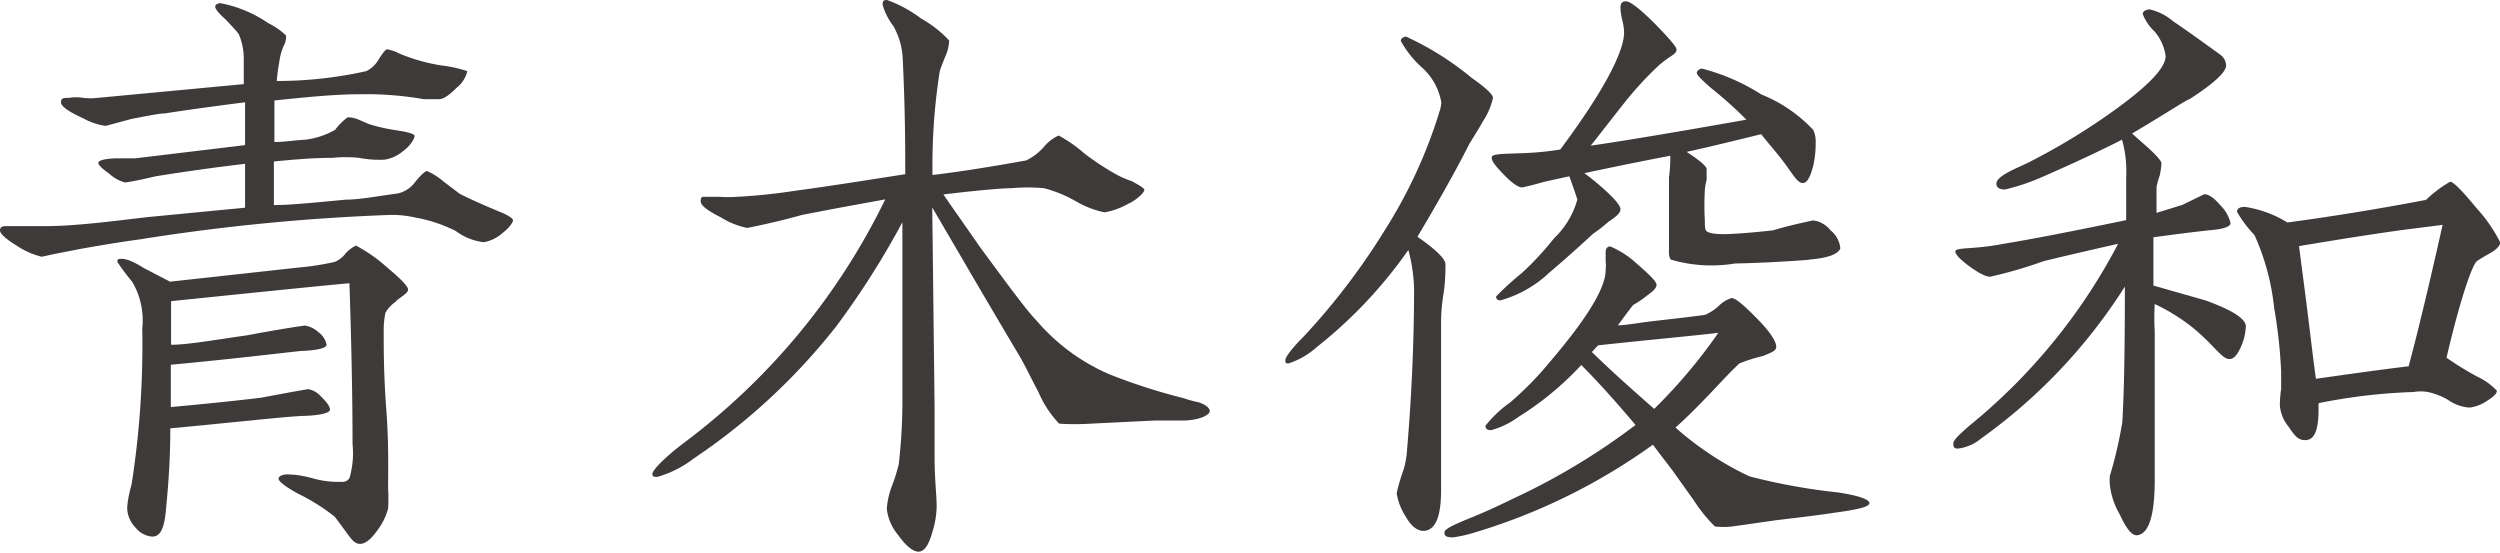 <svg xmlns="http://www.w3.org/2000/svg" viewBox="0 0 96.3 21.29"><defs><style>.cls-1{fill:#3e3a39;}</style></defs><g id="レイヤー_2" data-name="レイヤー 2"><g id="レイヤー_1-2" data-name="レイヤー 1"><path class="cls-1" d="M19.33,9a1.47,1.47,0,0,1-.69.33,2.22,2.22,0,0,1-1.08-.43A5.61,5.61,0,0,0,16,8.38a4,4,0,0,0-1-.1,79.35,79.35,0,0,0-9.61.94c-.5.07-1,.14-2.25.36l-1.08.21-.45.1a2.93,2.93,0,0,1-.94-.41C.24,9.22,0,9,0,8.88s.07-.17.22-.17c.33,0,.86,0,1.55,0,1,0,2.28-.15,3.84-.34L9.44,8V6.31C8,6.48,6.88,6.65,6,6.79c-.31.07-.7.17-1.18.24a1.44,1.44,0,0,1-.6-.33c-.31-.22-.45-.36-.43-.44s.22-.14.63-.16H5.2l4.24-.51c0-.29,0-.84,0-1.65-.94.12-2,.26-3.1.43-.21,0-.64.09-1.27.21l-1,.27a2.53,2.53,0,0,1-.86-.29c-.57-.26-.86-.46-.86-.62s.09-.17.31-.17a1.65,1.65,0,0,1,.55,0,2.46,2.46,0,0,0,.55,0l5.63-.53c0-.31,0-.65,0-1a2.41,2.41,0,0,0-.19-.92q-.07-.11-.51-.57C8.41.5,8.29.34,8.29.26s.07-.12.19-.14a4.86,4.86,0,0,1,1.85.77,2.63,2.63,0,0,1,.69.48.75.75,0,0,1-.1.41,2.24,2.24,0,0,0-.16.6,7.06,7.06,0,0,0-.1.74,15.74,15.74,0,0,0,3.45-.38,1.11,1.11,0,0,0,.48-.46c.17-.26.26-.38.33-.38a1.78,1.78,0,0,1,.46.16A6.88,6.88,0,0,0,17,2.52a5,5,0,0,1,1,.22,1.14,1.14,0,0,1-.41.64c-.29.29-.51.44-.67.44s-.41,0-.6,0a12.76,12.76,0,0,0-2.4-.19c-1.08,0-2.18.12-3.35.24V5.47c.41,0,.79-.07,1.2-.09A3.06,3.06,0,0,0,12.91,5a2.18,2.18,0,0,1,.48-.48c.07,0,.22,0,.43.09s.43.19.46.19a6.71,6.71,0,0,0,1,.22c.45.07.69.14.69.22s-.14.36-.43.57a1.48,1.48,0,0,1-.72.34,4.23,4.23,0,0,1-1-.07,4.84,4.84,0,0,0-1,0c-.79,0-1.53.07-2.27.14,0,.36,0,.94,0,1.68.6,0,1.51-.09,2.78-.21.48,0,1.15-.12,2-.24A1.14,1.14,0,0,0,16,7c.21-.26.38-.41.45-.41a2.49,2.49,0,0,1,.62.39l.63.48c.17.09.72.36,1.7.76.24.12.36.2.36.27S19.64,8.76,19.33,9Zm-4.07,2.61a1.33,1.33,0,0,0-.41.43,3.25,3.25,0,0,0-.07.73c0,.67,0,1.67.1,3s.07,2.38.07,3.05a6.4,6.4,0,0,1,0,.77,2.44,2.44,0,0,1-.43.86c-.24.34-.46.5-.65.5s-.31-.14-.52-.43-.44-.6-.46-.62A7.89,7.89,0,0,0,11.45,19c-.48-.27-.72-.46-.72-.56s.17-.19.46-.16c.05,0,.31,0,.84.14a3.62,3.62,0,0,0,1.15.14.31.31,0,0,0,.28-.14,3.43,3.43,0,0,0,.12-1.32q0-2.6-.12-6.19c-1.53.14-3.83.38-6.87.69,0,.56,0,1.11,0,1.68.62,0,1.58-.17,2.9-.36.65-.12,1.41-.26,2.25-.38a1,1,0,0,1,.53.26.77.77,0,0,1,.31.48c0,.12-.34.22-1,.24-1.1.12-2.75.32-5,.53,0,.65,0,1.2,0,1.63,1.51-.14,2.66-.26,3.47-.36.5-.09,1.1-.21,1.82-.33a.85.85,0,0,1,.5.29c.22.21.34.38.34.5s-.34.22-1,.24-2.38.22-5.15.48c0,1.37-.1,2.42-.17,3.17s-.24,1-.53,1a.92.92,0,0,1-.65-.36,1.1,1.1,0,0,1-.31-.74s0-.31.17-.92a34.72,34.72,0,0,0,.41-6,2.92,2.92,0,0,0-.39-1.8,8.37,8.37,0,0,1-.57-.76c0-.08,0-.12.17-.12s.43.09.86.36l1,.52,5-.55a10.25,10.25,0,0,0,1.34-.21,1,1,0,0,0,.43-.34,1.41,1.41,0,0,1,.39-.29,5.89,5.89,0,0,1,1.2.84c.55.46.83.75.81.87S15.5,11.4,15.26,11.59Z"/><path class="cls-1" d="M45.6,16.2H44.45L42,16.32a9.78,9.78,0,0,1-1.2,0A4.06,4.06,0,0,1,40,15.1c-.26-.48-.5-1-.76-1.44-.79-1.32-1.9-3.22-3.33-5.67L36,15.65c0,.38,0,1,0,1.92s.08,1.49.08,1.94a3.46,3.46,0,0,1-.17,1c-.14.5-.31.74-.53.74s-.5-.24-.79-.65a1.88,1.88,0,0,1-.43-1,3,3,0,0,1,.19-.86,6.49,6.49,0,0,0,.27-.86,21.46,21.46,0,0,0,.14-2.24c0-.93,0-2.37,0-4.32,0-.29,0-.74,0-1.39s0-1,0-1.37a31.89,31.89,0,0,1-2.54,4,23.92,23.92,0,0,1-5.51,5.11,4.12,4.12,0,0,1-1.39.7c-.12,0-.19,0-.19-.12s.41-.58,1.2-1.18A25.77,25.77,0,0,0,34.1,7.68c-.65.12-1.73.31-3.21.6-.6.17-1.3.34-2.11.5a3.09,3.09,0,0,1-1-.4c-.53-.27-.79-.46-.79-.63s.07-.17.12-.17l.6,0a4.94,4.94,0,0,0,.69,0,22,22,0,0,0,2.28-.24c.93-.12,2.34-.34,4.19-.63,0-1,0-2.49-.1-4.51A2.78,2.78,0,0,0,34.41,1,2.44,2.44,0,0,1,34,.19c0-.12,0-.19.17-.19a5,5,0,0,1,1.32.72,4.29,4.29,0,0,1,1.07.84,1.55,1.55,0,0,1-.14.6c-.12.29-.19.48-.22.58a23.38,23.38,0,0,0-.28,4c.88-.1,2.11-.29,3.61-.56a2.25,2.25,0,0,0,.68-.52,1.56,1.56,0,0,1,.57-.44,5.4,5.4,0,0,1,1,.7A10.53,10.53,0,0,0,43,6.72a3.62,3.62,0,0,0,.6.26c.31.17.48.27.48.34s-.22.34-.62.53a2.9,2.9,0,0,1-.91.33,3.6,3.6,0,0,1-1.06-.4,5.09,5.09,0,0,0-1.27-.53,7.06,7.06,0,0,0-1.27,0c-.31,0-1.2.07-2.61.24.31.46.77,1.1,1.39,2C38.84,11,39.58,12,39.92,12.34a7.68,7.68,0,0,0,2.82,2.08,22.71,22.71,0,0,0,2.86.92,4.53,4.53,0,0,0,.59.16c.27.1.41.22.41.34S46.27,16.18,45.6,16.2Z"/><path class="cls-1" d="M57.13,4.66c-.17.31-.36.6-.53.88-.41.82-1.06,2-2,3.58.72.5,1.08.86,1.08,1.06s0,.62-.07,1.1a7.12,7.12,0,0,0-.1,1.1c0,.24,0,.75,0,1.49,0,.55,0,1.4,0,2.52v2.5c0,1-.21,1.54-.67,1.56-.22,0-.46-.14-.69-.55A2.31,2.31,0,0,1,53.8,19a6.74,6.74,0,0,1,.26-.89,3.3,3.3,0,0,0,.14-.79c.17-2,.27-4.11.27-6.2a6.32,6.32,0,0,0-.22-1.49,17.73,17.73,0,0,1-3.54,3.75,3,3,0,0,1-1.08.62c-.07,0-.12,0-.12-.12s.24-.45.72-.93a26,26,0,0,0,3.11-4.08,18.79,18.79,0,0,0,2.13-4.64,1.28,1.28,0,0,0,.05-.28,2.32,2.32,0,0,0-.77-1.37,3.94,3.94,0,0,1-.79-1c0-.1.08-.15.2-.17A11.37,11.37,0,0,1,56.69,3c.56.39.82.65.82.77A2.65,2.65,0,0,1,57.13,4.66ZM70.66,19.75c-.5.08-1.24.17-2.25.29l-1.68.24a3,3,0,0,1-.67,0,5.78,5.78,0,0,1-.81-1l-.82-1.15c-.19-.26-.45-.58-.76-1a23.08,23.08,0,0,1-6.86,3.38,5.59,5.59,0,0,1-.83.19c-.27,0-.34-.05-.34-.19s.38-.31,1.15-.62c.53-.22,1-.44,1.49-.68A25.66,25.66,0,0,0,63,16.37c-.75-.89-1.44-1.66-2.09-2.31a11.71,11.71,0,0,1-2.42,2,3.22,3.22,0,0,1-1.05.51c-.15,0-.22-.05-.22-.17a4.53,4.53,0,0,1,.94-.89,12.23,12.23,0,0,0,1.55-1.58c1.42-1.66,2.14-2.84,2.14-3.53a1.65,1.65,0,0,0,0-.34c0-.14,0-.26,0-.33s0-.22.17-.24a3.48,3.48,0,0,1,1,.64c.53.46.79.72.79.84s-.12.24-.36.41a3.66,3.66,0,0,1-.53.36c-.09.1-.28.36-.6.79.32,0,.75-.09,1.35-.16s1.1-.12,2-.24a1.81,1.81,0,0,0,.53-.34,1.21,1.21,0,0,1,.5-.31c.15,0,.46.26,1,.81s.72.89.72,1.06-.17.22-.5.36A6.5,6.5,0,0,0,67,14s-.31.29-.76.77c-.67.72-1.25,1.3-1.7,1.7a12,12,0,0,0,2.85,1.88,23.64,23.64,0,0,0,3.42.62c.79.12,1.2.27,1.2.41S71.57,19.63,70.66,19.75Zm-1-9.74c-.94.07-1.87.12-2.83.14A5.54,5.54,0,0,1,64.36,10a.44.44,0,0,1-.07-.19,2.18,2.18,0,0,1,0-.24c0-.22,0-.53,0-.55,0-.34,0-1.06,0-2.19A5.91,5.91,0,0,0,64.34,6c-.75.14-1.85.36-3.31.67a9.91,9.91,0,0,1,.77.63c.4.36.62.62.62.76s-.14.27-.46.48a5.2,5.2,0,0,1-.59.46c-.67.62-1.25,1.13-1.7,1.51a4.5,4.5,0,0,1-1.87,1.06c-.12,0-.17-.05-.17-.15a11,11,0,0,1,1-.91,11.87,11.87,0,0,0,1.24-1.34,3.23,3.23,0,0,0,.89-1.49s-.1-.31-.31-.89l-1,.22c-.22.07-.5.14-.82.21-.14,0-.38-.16-.69-.48s-.48-.52-.48-.67.38-.14,1.2-.17a11.6,11.6,0,0,0,1.44-.14C61.75,3.55,62.56,2,62.56,1.25a2.27,2.27,0,0,0-.07-.48,2.18,2.18,0,0,1-.07-.48c0-.17.07-.24.22-.24s.57.31,1.24,1c.46.48.7.76.7.86s-.08.17-.22.26-.31.22-.43.32A13.06,13.06,0,0,0,62.54,4c-.79,1-1.2,1.54-1.27,1.61.67-.09,2.68-.41,6-1a15.77,15.77,0,0,0-1.36-1.22c-.36-.31-.55-.51-.55-.58s.07-.14.19-.17a7.92,7.92,0,0,1,2.3,1,5.58,5.58,0,0,1,2,1.37,1.08,1.08,0,0,1,.09.48,4,4,0,0,1-.09.88c-.12.46-.24.68-.41.68s-.31-.22-.6-.63-.65-.81-1-1.25c-.91.22-1.86.46-2.87.68.5.33.77.55.77.67s0,.24,0,.41a1.82,1.82,0,0,0-.07.4,10.6,10.6,0,0,0,0,1.16c0,.26,0,.4.12.45s.36.1.91.07,1-.07,1.61-.14c.38-.12.88-.24,1.53-.38a1,1,0,0,1,.67.38,1,1,0,0,1,.38.7C70.8,9.79,70.42,9.94,69.68,10Zm-8.1,3.29-.24.26c.84.82,1.66,1.54,2.4,2.19a20.48,20.48,0,0,0,2.47-2.93C65.18,12.94,63.62,13.08,61.58,13.3Z"/><path class="cls-1" d="M86.33,13.34c-.14.32-.28.49-.45.49s-.31-.15-.57-.41a8.79,8.79,0,0,0-.87-.82A7.61,7.61,0,0,0,83,11.71a9.25,9.25,0,0,0,0,1.06c0,.55,0,.91,0,1.06v2.32c0,1,0,1.8,0,2.33,0,1.42-.24,2.11-.7,2.14-.19,0-.4-.27-.64-.79a2.94,2.94,0,0,1-.39-1.16,2.42,2.42,0,0,1,0-.33,16.47,16.47,0,0,0,.48-2.07c.07-1.1.1-2.85.1-5.23A21,21,0,0,1,76.3,16.9a1.68,1.68,0,0,1-.89.38c-.12,0-.17-.05-.17-.19s.22-.34.63-.7a22.39,22.39,0,0,0,5.72-7c-.65.15-1.6.36-2.87.67a17.16,17.16,0,0,1-2.06.6c-.15,0-.41-.12-.77-.38s-.55-.46-.57-.58.26-.12.76-.16.84-.1,1.1-.15c1.06-.17,2.64-.48,4.72-.91V6.84a4.5,4.5,0,0,0-.16-1.46c-.7.36-1.75.86-3.17,1.48a8.43,8.43,0,0,1-1.34.44c-.21,0-.33-.08-.33-.22s.16-.29.48-.46.62-.28.93-.45A25.08,25.08,0,0,0,81,4.56c1.6-1.1,2.42-1.9,2.42-2.4A1.83,1.83,0,0,0,83,1.22a1.9,1.9,0,0,1-.46-.67c0-.12.1-.17.26-.19a2.13,2.13,0,0,1,.91.46c.46.31,1.06.74,1.82,1.29a.53.53,0,0,1,.22.41c0,.26-.48.7-1.41,1.3-.08,0-.79.48-2.21,1.32.12.12.31.28.58.52s.55.53.55.63a3,3,0,0,1-.07.48,3.09,3.09,0,0,0-.12.43c0,.22,0,.55,0,1l1-.31.84-.41c.15,0,.36.12.62.43a1.42,1.42,0,0,1,.39.68c0,.14-.27.24-.82.28-.91.1-1.63.2-2.15.27V11l2,.57c1,.36,1.56.7,1.56,1A2.16,2.16,0,0,1,86.33,13.34Zm9.61-3.6c-.17.1-.36.2-.53.32s-.64,1.44-1.17,3.72a12.2,12.2,0,0,0,1.17.72,2.51,2.51,0,0,1,.77.55c0,.12-.14.24-.41.41a1.5,1.5,0,0,1-.64.24,1.59,1.59,0,0,1-.82-.29,2.6,2.6,0,0,0-.79-.31,1.65,1.65,0,0,0-.55,0,22,22,0,0,0-3.66.43v.26c0,.75-.15,1.13-.46,1.16s-.45-.15-.69-.51a1.47,1.47,0,0,1-.34-.82,4.45,4.45,0,0,1,.05-.64c0-.22,0-.51,0-.67a19.46,19.46,0,0,0-.27-2.45,9.07,9.07,0,0,0-.76-2.81,4.48,4.48,0,0,1-.67-.89c0-.12.09-.19.31-.19a4.35,4.35,0,0,1,1.63.6c1.65-.22,3.45-.51,5.34-.87A4.66,4.66,0,0,1,94.38,7c.12,0,.46.34,1,1a5.8,5.8,0,0,1,.93,1.34C96.3,9.46,96.18,9.6,95.94,9.74ZM91.56,9c-1.27.19-2.28.36-3,.48.07.58.19,1.44.33,2.57s.24,2,.32,2.54c1.36-.19,2.54-.36,3.57-.48.33-1.22.76-3,1.31-5.45C93.52,8.74,92.68,8.83,91.56,9Z"/></g></g></svg>